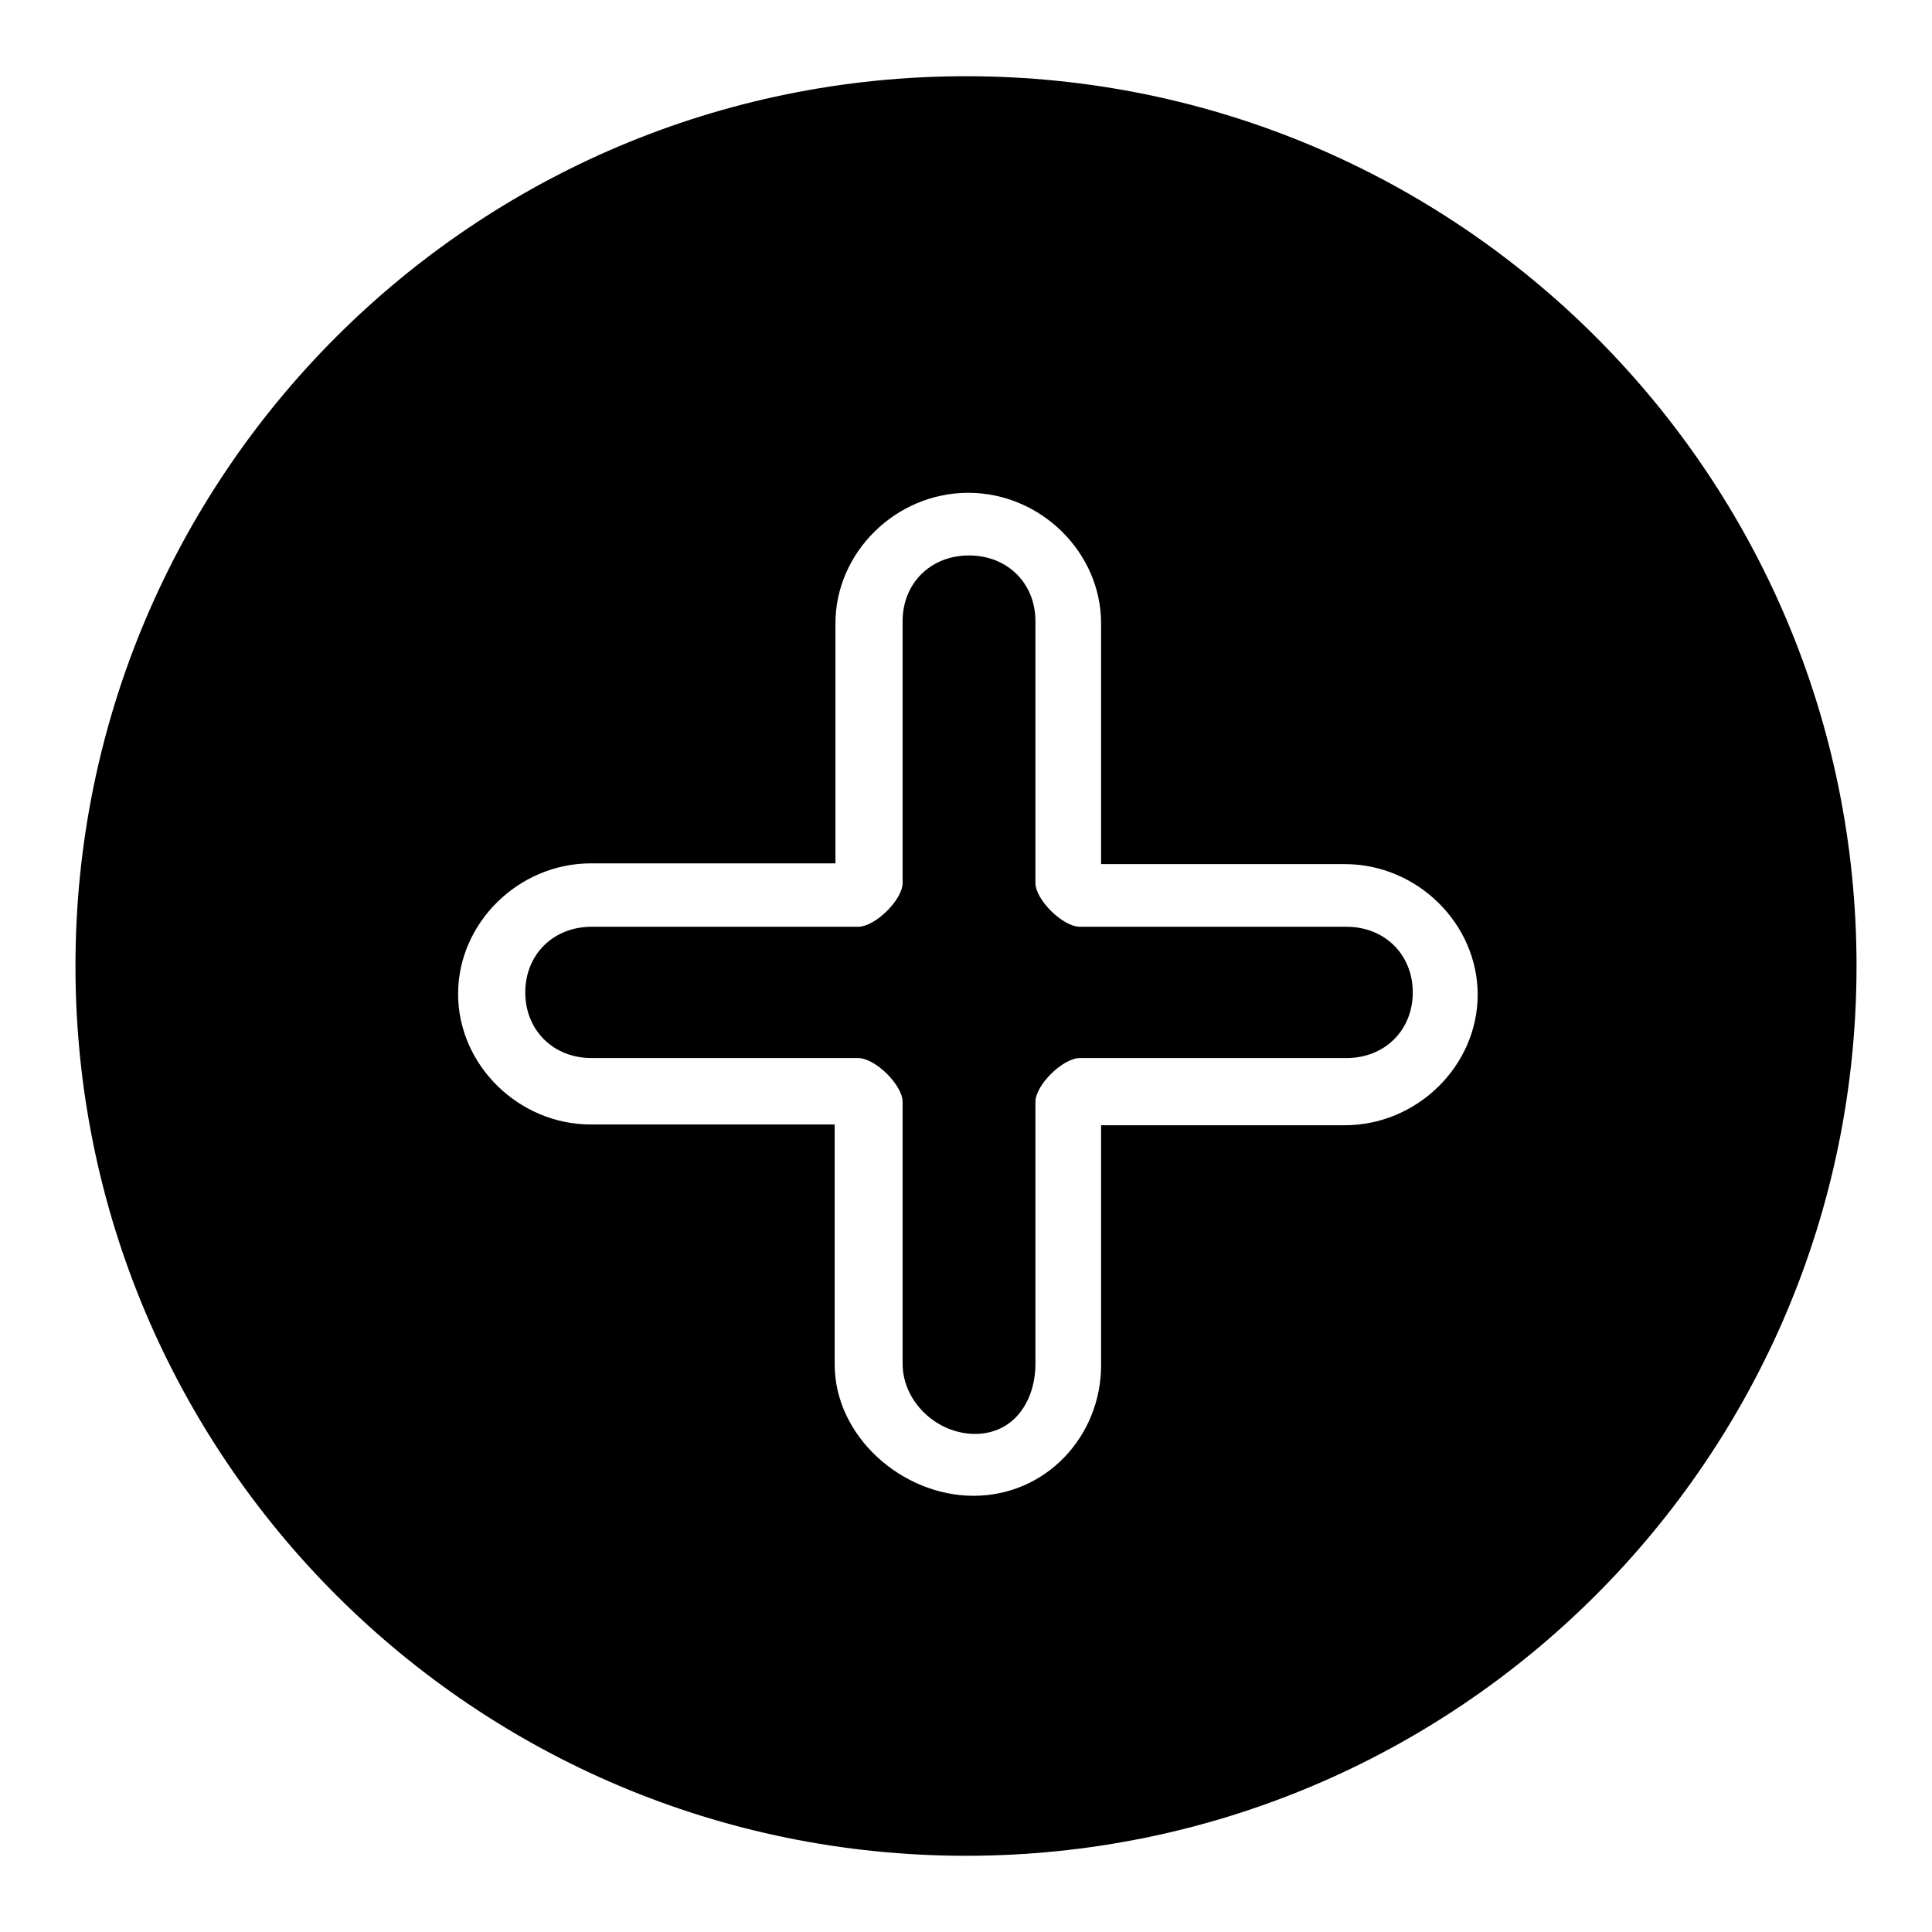 <?xml version="1.0" encoding="utf-8"?>
<!-- Svg Vector Icons : http://www.onlinewebfonts.com/icon -->
<!DOCTYPE svg PUBLIC "-//W3C//DTD SVG 1.1//EN" "http://www.w3.org/Graphics/SVG/1.1/DTD/svg11.dtd">
<svg version="1.1" xmlns="http://www.w3.org/2000/svg" xmlns:xlink="http://www.w3.org/1999/xlink" x="0px" y="0px" viewBox="0 0 256 256" enable-background="new 0 0 256 256" xml:space="preserve">
<g><g><path fill="#000000" d="M182.2,166.7"/><path fill="#000000" d="M127.5,10.1"/><path fill="#000000" d="M148.9,136.2"/><path fill="#000000" d="M128,10.1c65.2,0,118,52.8,118,117.9c0,65.1-52.8,117.9-118,117.9c-65.2,0-118-52.8-118-117.9C10,62.9,62.8,10.1,128,10.1L128,10.1L128,10.1z M129,198.2c9.6,0,16.9-7.9,16.9-17.3v-31.8h32.3c9.6,0,17.6-7.9,17.6-17.3c0-9.4-8-17.3-17.6-17.3h-32.3V82.6c0-9.4-8-17.3-17.6-17.3c-9.6,0-17.6,7.9-17.6,17.3v31.8H78.3c-9.6,0-17.6,7.9-17.6,17.3c0,9.4,8,17.3,17.6,17.3h32.3v31.8C110.6,190.3,119.5,198.2,129,198.2L129,198.2L129,198.2z"/><path fill="#000000" d="M78.4,122.8c-5.1,0-8.8,3.7-8.8,8.7c0,5,3.7,8.7,8.8,8.7h35.3c2.3,0,5.9,3.6,5.9,5.8v34.7c0,5,4.5,9.3,9.6,9.3s8-4.3,8-9.3v-34.7c0-2.2,3.6-5.8,5.9-5.8h35.3c5.1,0,8.8-3.7,8.8-8.7c0-5-3.7-8.7-8.8-8.7h-35.3c-2.3,0-5.9-3.6-5.9-5.8V82.3c0-5-3.7-8.7-8.8-8.7c-5.1,0-8.8,3.7-8.8,8.7V117c0,2.2-3.6,5.8-5.9,5.8H78.4L78.4,122.8L78.4,122.8z"/></g></g>
</svg>